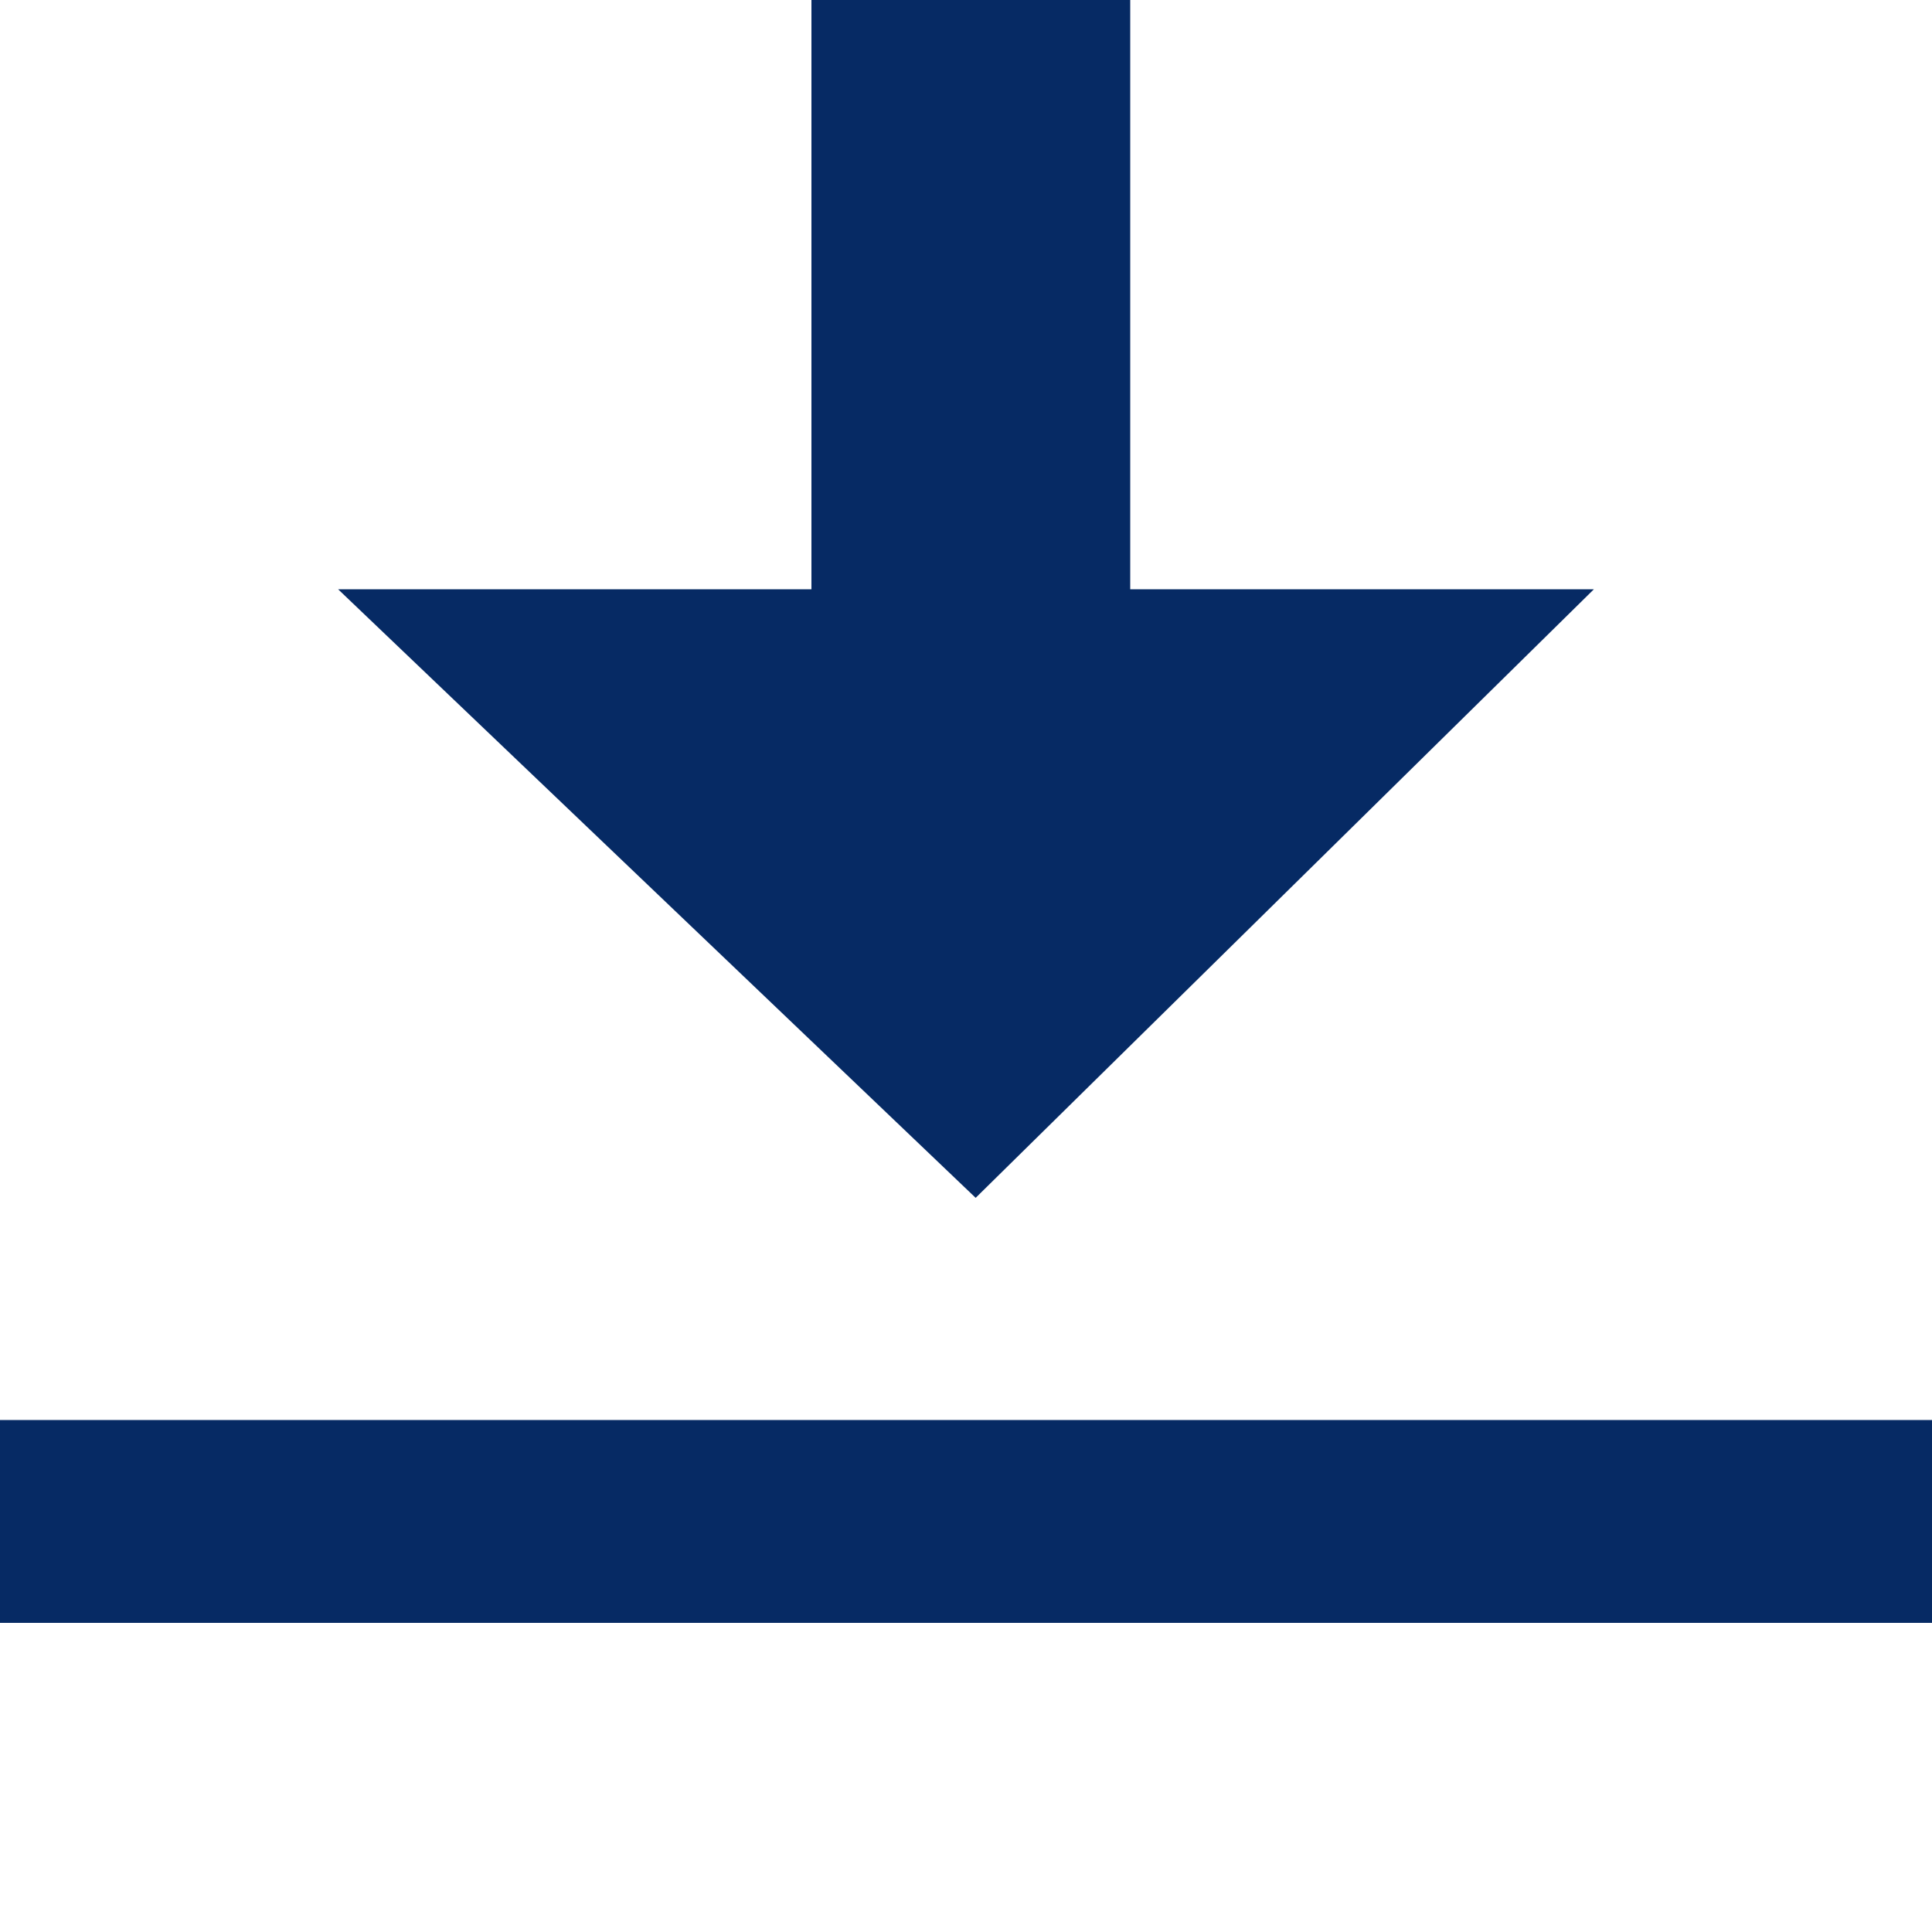 <?xml version="1.0" encoding="UTF-8"?>
<svg id="Layer_1" xmlns="http://www.w3.org/2000/svg" version="1.1" viewBox="0 0 20 20">
  <!-- Generator: Adobe Illustrator 29.6.1, SVG Export Plug-In . SVG Version: 2.1.1 Build 9)  -->
  <path d="M8.4,6.1V0h3.3v6.1h4.8l-6.4,6.3L3.5,6.1h4.9Z" fill="#062a64"/>
  <path d="M20,14.7H0v2.1h20v-2.1Z" fill="#062a64"/>
</svg>